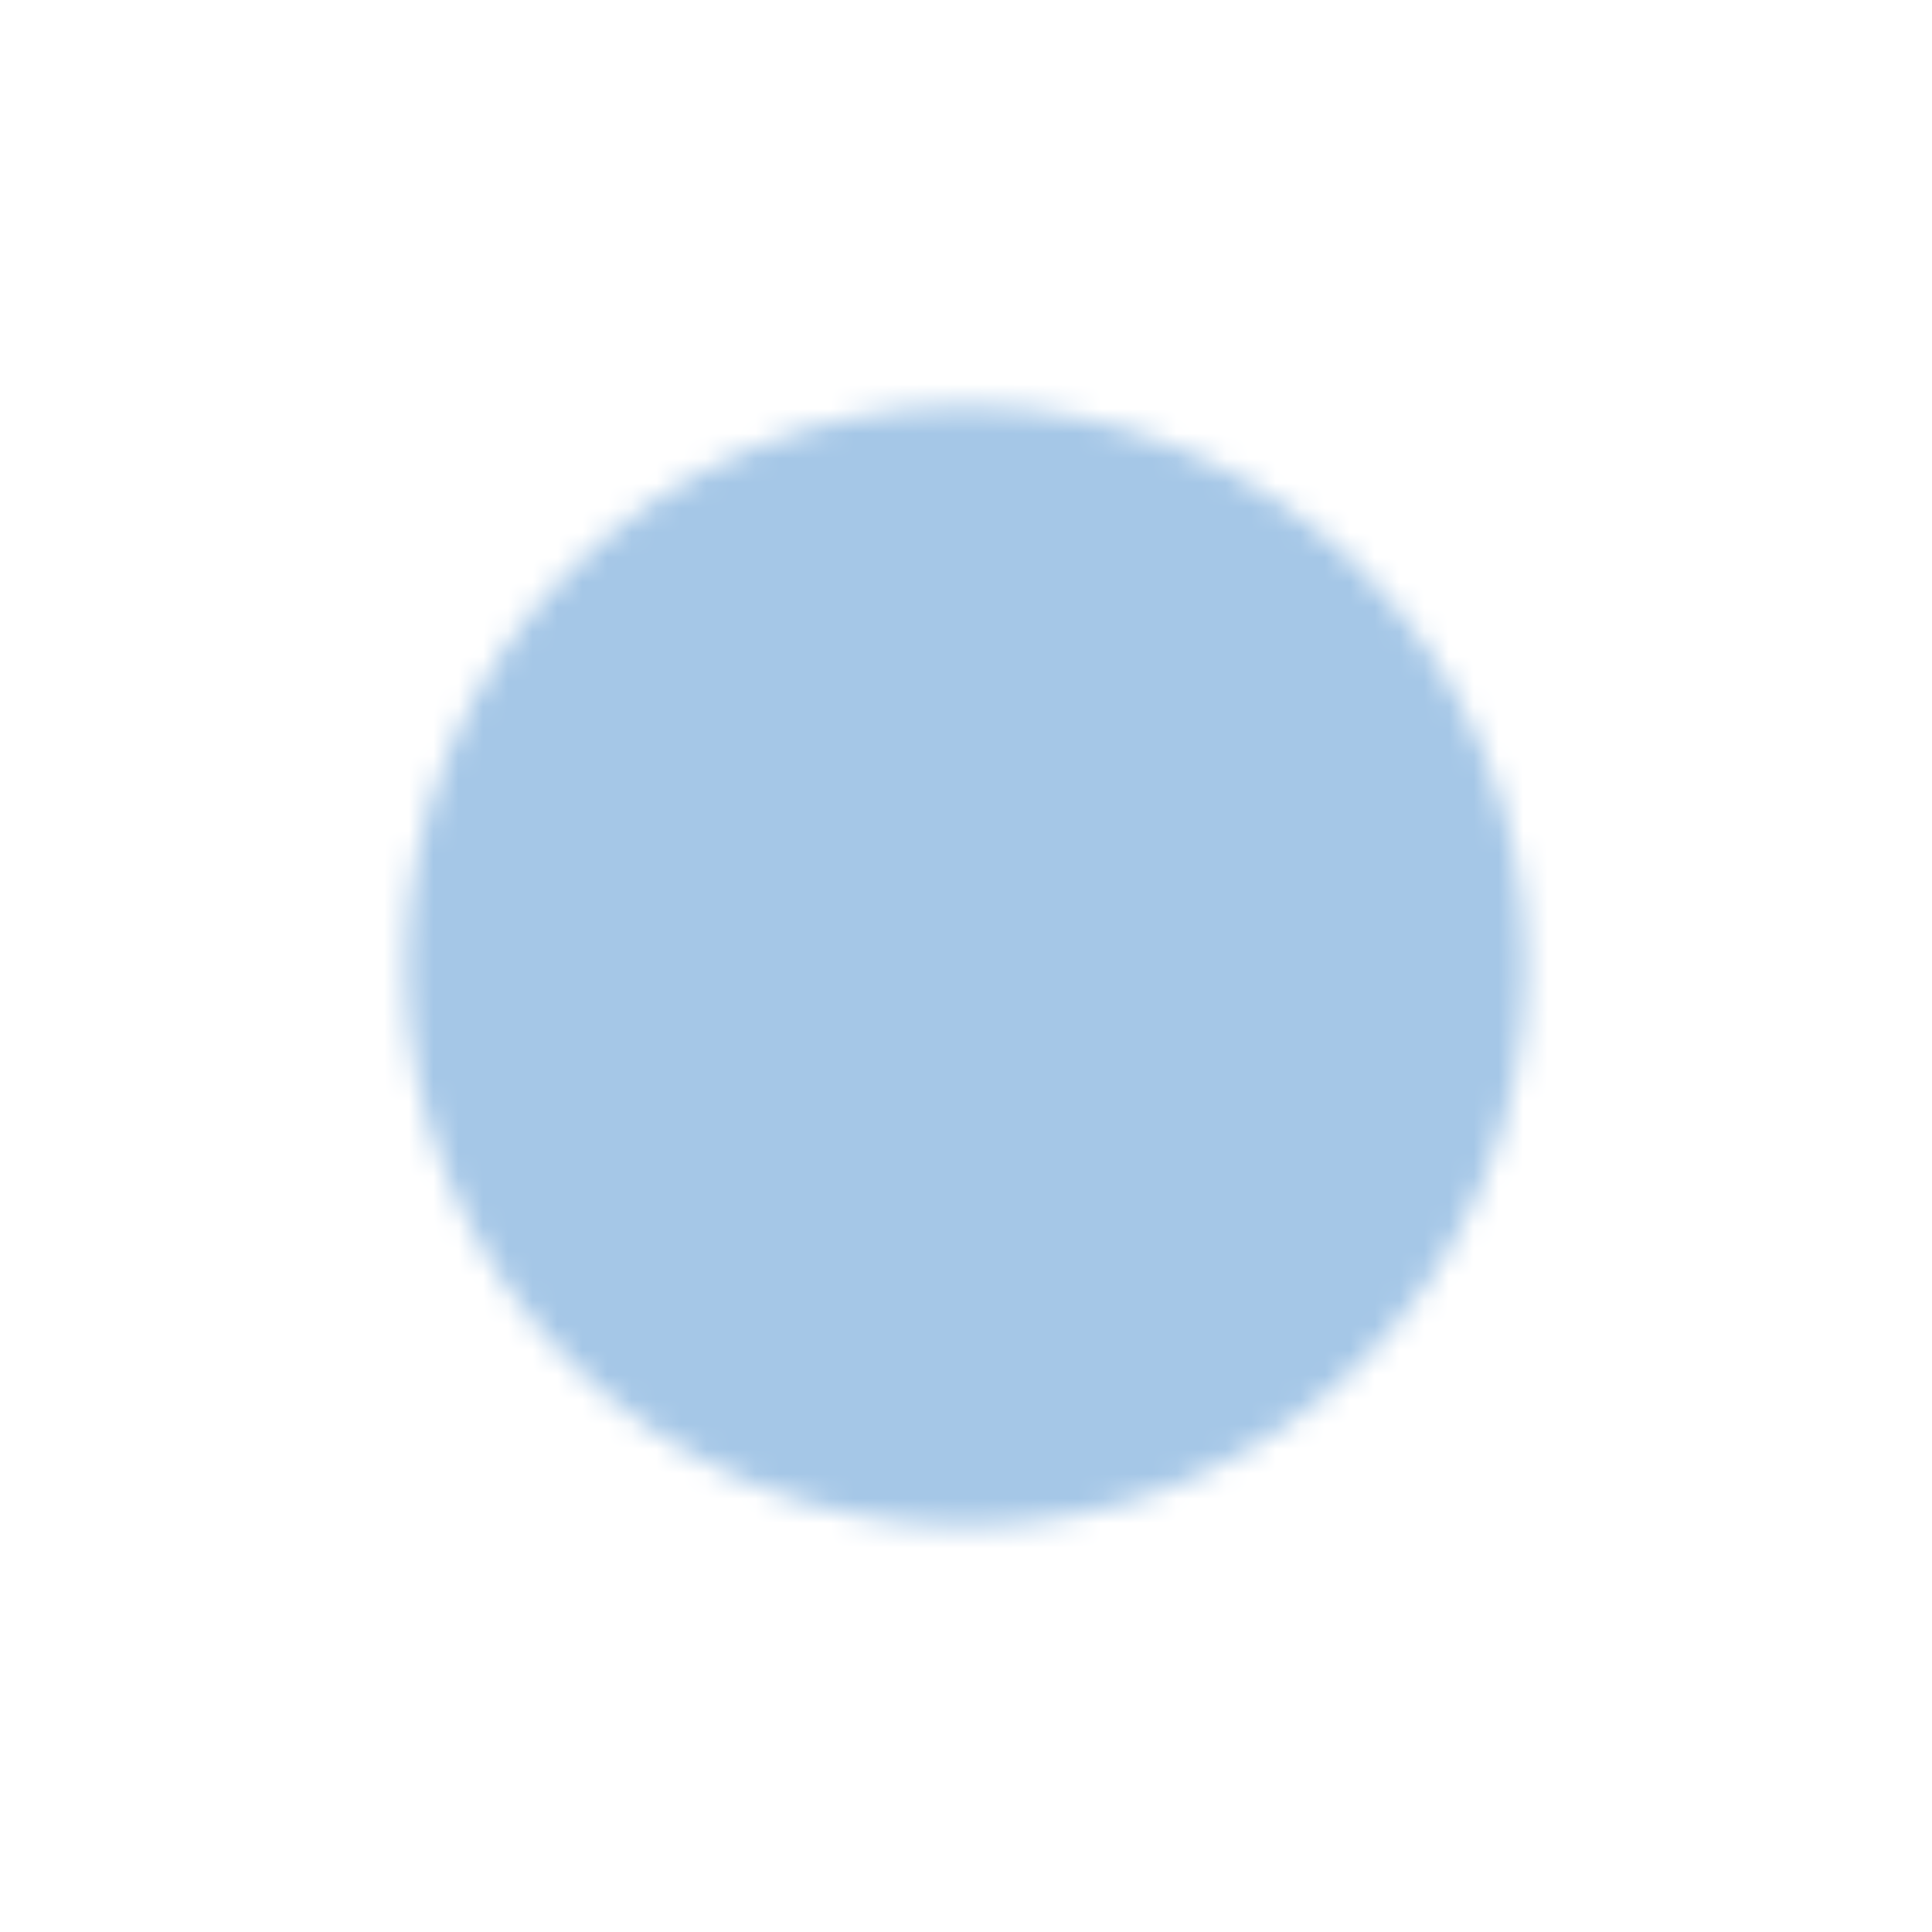 <svg width="78" height="78" viewBox="0 0 78 78" fill="none" xmlns="http://www.w3.org/2000/svg">
<mask id="mask0_37_718" style="mask-type:luminance" maskUnits="userSpaceOnUse" x="16" y="16" width="46" height="46">
<path d="M39 60.602C41.837 60.605 44.648 60.048 47.269 58.962C49.89 57.877 52.271 56.283 54.275 54.275C56.284 52.271 57.877 49.89 58.963 47.269C60.048 44.647 60.605 41.837 60.602 39C60.605 36.163 60.048 33.353 58.963 30.731C57.877 28.11 56.284 25.729 54.275 23.725C52.271 21.717 49.89 20.123 47.269 19.038C44.648 17.952 41.837 17.395 39 17.398C36.163 17.395 33.353 17.952 30.732 19.038C28.11 20.123 25.729 21.717 23.726 23.725C21.717 25.729 20.124 28.11 19.038 30.731C17.952 33.353 17.395 36.163 17.398 39C17.395 41.837 17.952 44.647 19.038 47.269C20.124 49.89 21.717 52.271 23.726 54.275C25.729 56.283 28.11 57.877 30.732 58.962C33.353 60.048 36.163 60.605 39 60.602Z" fill="white" stroke="white" stroke-width="2" stroke-linejoin="round"/>
<path d="M30.359 39L36.84 45.481L49.801 32.52" stroke="black" stroke-width="3" stroke-linecap="square" stroke-linejoin="round"/>
</mask>
<g mask="url(#mask0_37_718)">
<path d="M13.078 13.078H64.922V64.922H13.078V13.078Z" fill="#A5C7E7"/>
</g>
</svg>
